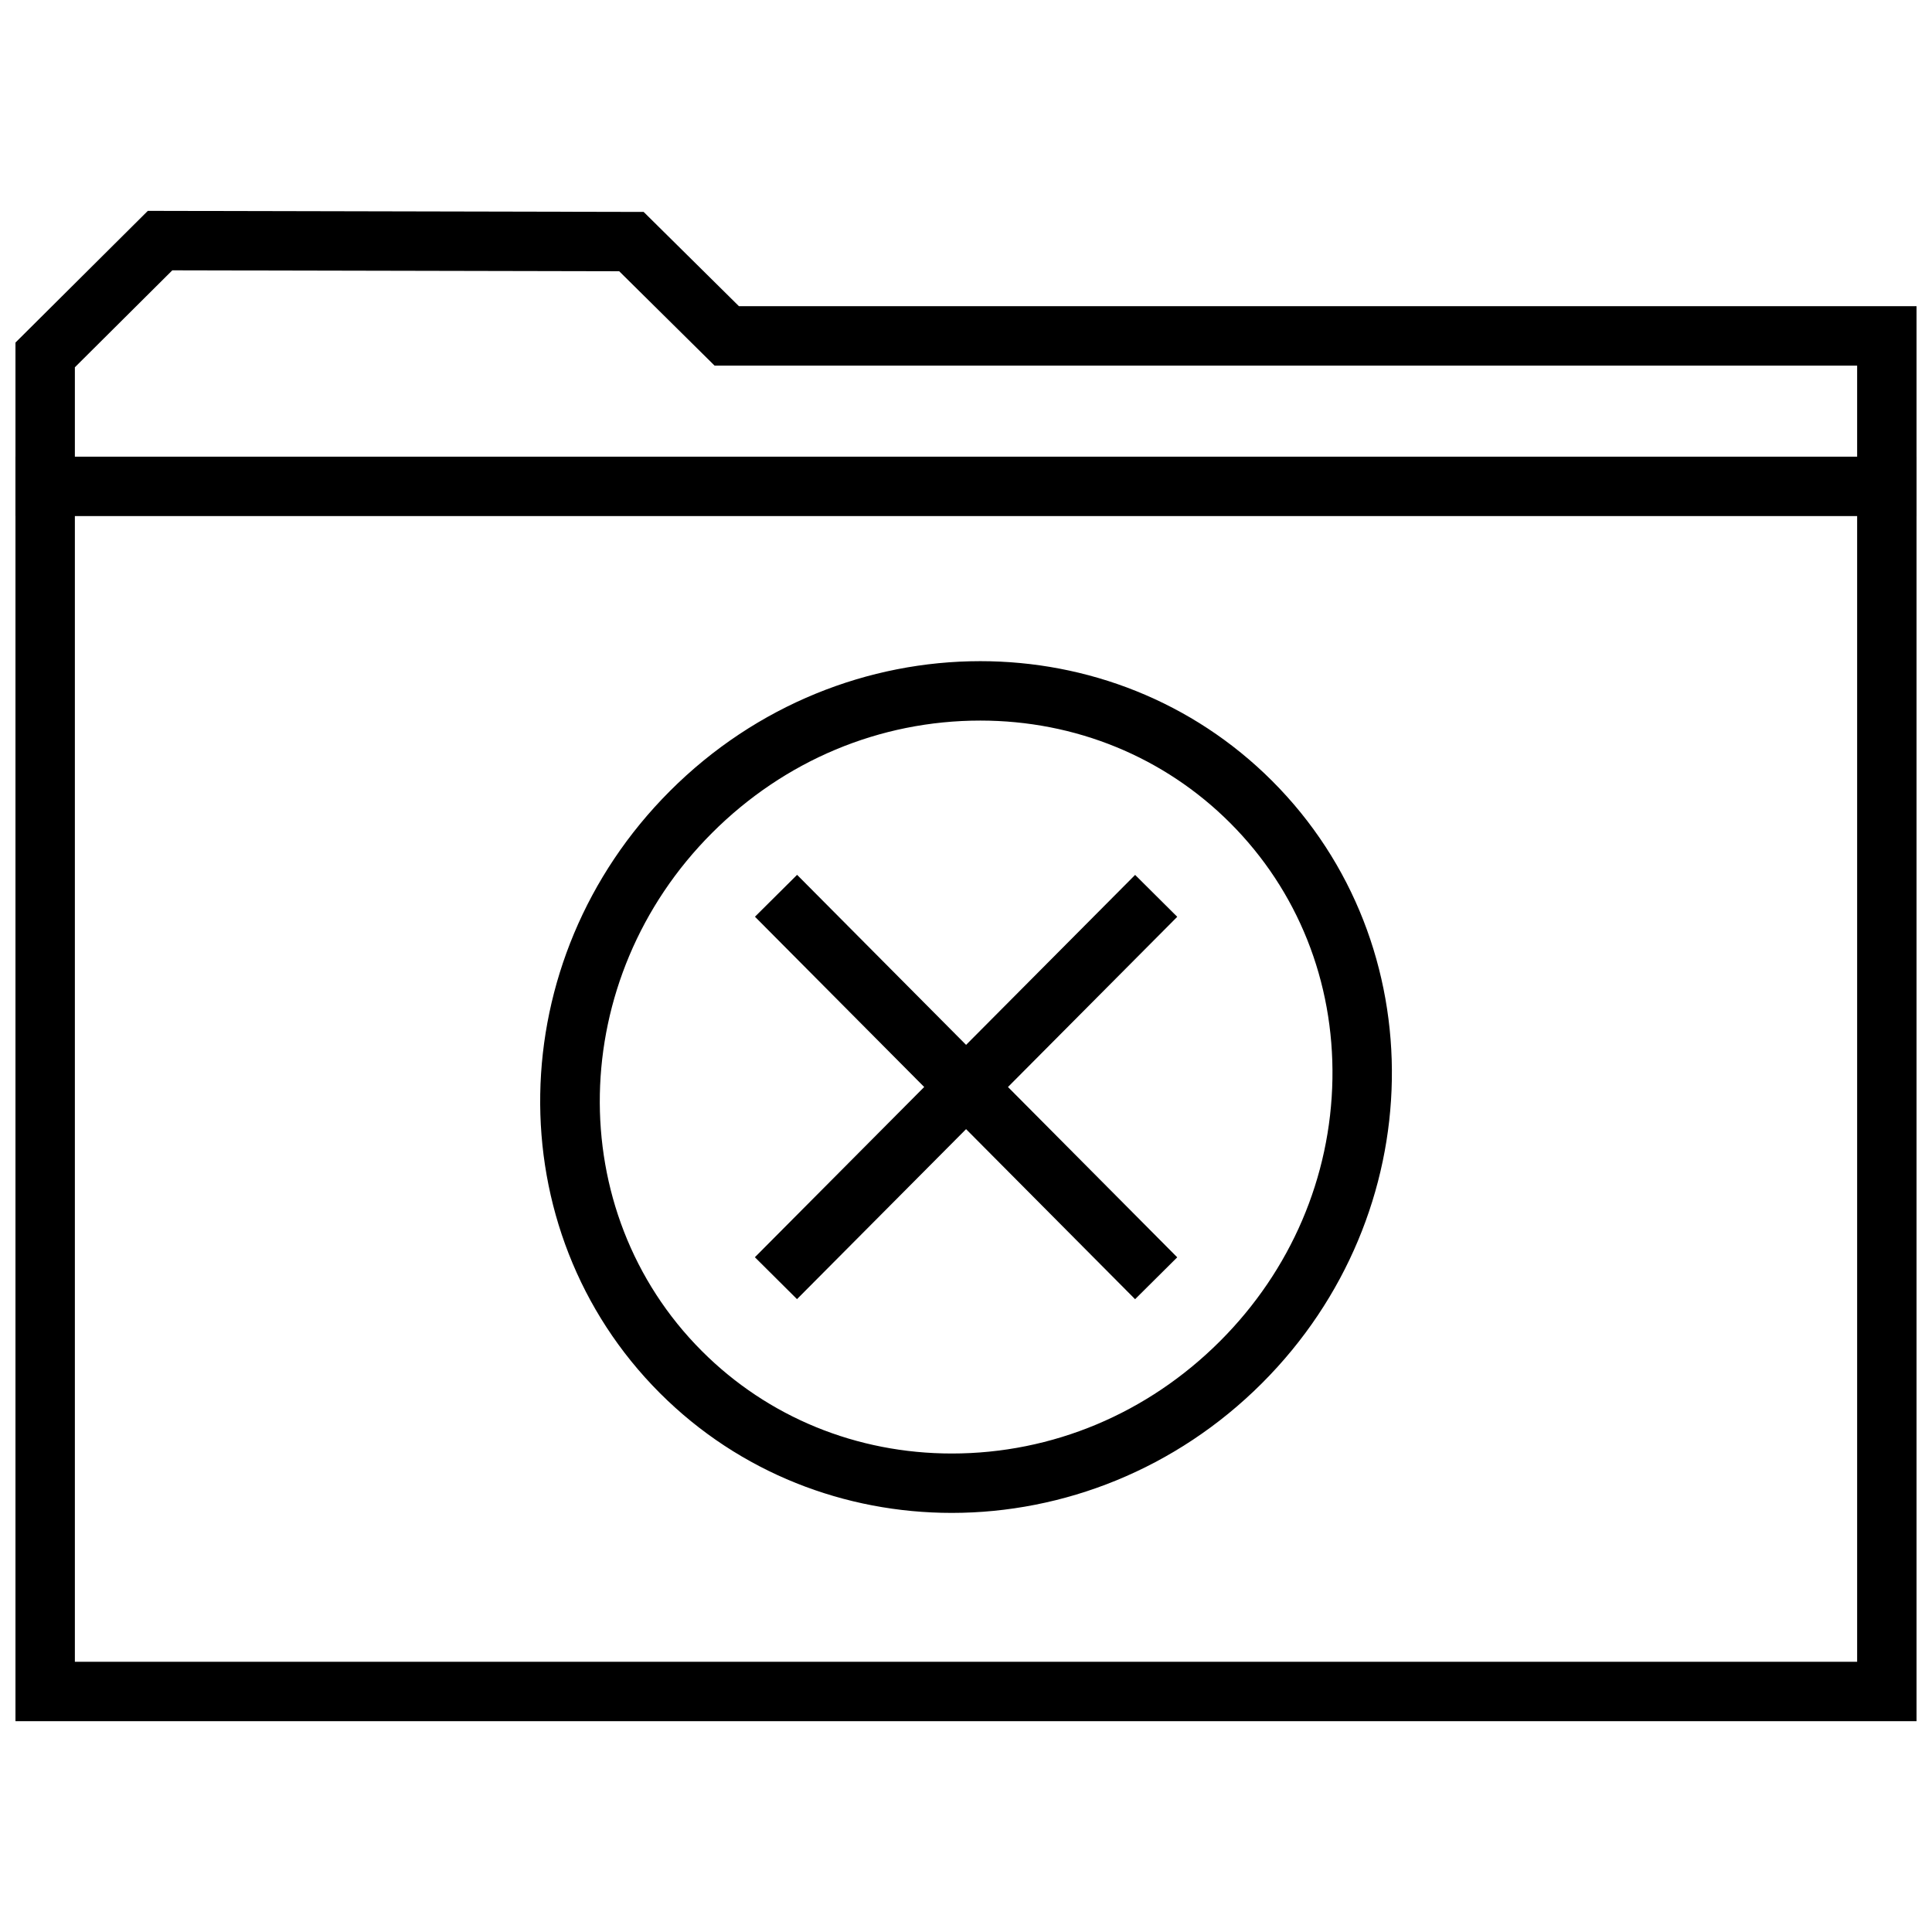 <?xml version="1.0" encoding="UTF-8"?>
<!-- The Best Svg Icon site in the world: iconSvg.co, Visit us! https://iconsvg.co -->
<svg width="800px" height="800px" version="1.1" viewBox="144 144 512 512" xmlns="http://www.w3.org/2000/svg">
 <defs>
  <clipPath id="b">
   <path d="m148.09 199h503.81v402h-503.81z"/>
  </clipPath>
  <clipPath id="a">
   <path d="m148.09 265h503.81v16h-503.81z"/>
  </clipPath>
 </defs>
 <path d="m403.78 334.96c25.207 0 48.727 9.637 66.219 27.129 17.918 17.918 27.535 42.004 27.109 67.84-0.441 26.039-11.004 50.711-29.773 69.477-19.207 19.207-44.461 29.789-71.102 29.789-25.207 0-48.727-9.637-66.203-27.129-37.125-37.125-35.93-98.715 2.66-137.32 19.195-19.207 44.449-29.785 71.09-29.785m0-15.746c-29.504 0-59.34 11.508-82.23 34.402-44.809 44.809-45.988 116.25-2.66 159.58 21.191 21.191 49.105 31.738 77.352 31.738 29.504 0 59.34-11.508 82.23-34.402 44.809-44.809 45.988-116.25 2.66-159.58-21.191-21.188-49.121-31.738-77.352-31.738z"/>
 <path d="m344.05 477.18 100.77-101.32 11.164 11.102-100.77 101.32z"/>
 <path d="m344.07 386.94 11.168-11.098 100.74 101.36-11.168 11.098z"/>
 <g clip-path="url(#b)">
  <path d="m189.66 215.64 118.44 0.25 20.672 20.453 4.598 4.551h302.79v343.49h-472.32v-343.05l25.82-25.691m-6.484-15.762-35.078 34.906v365.34h503.81v-374.98h-312.08l-25.254-24.984z"/>
 </g>
 <g clip-path="url(#a)">
  <path d="m148.09 265.02h503.81v15.742h-503.81z"/>
 </g>
</svg>